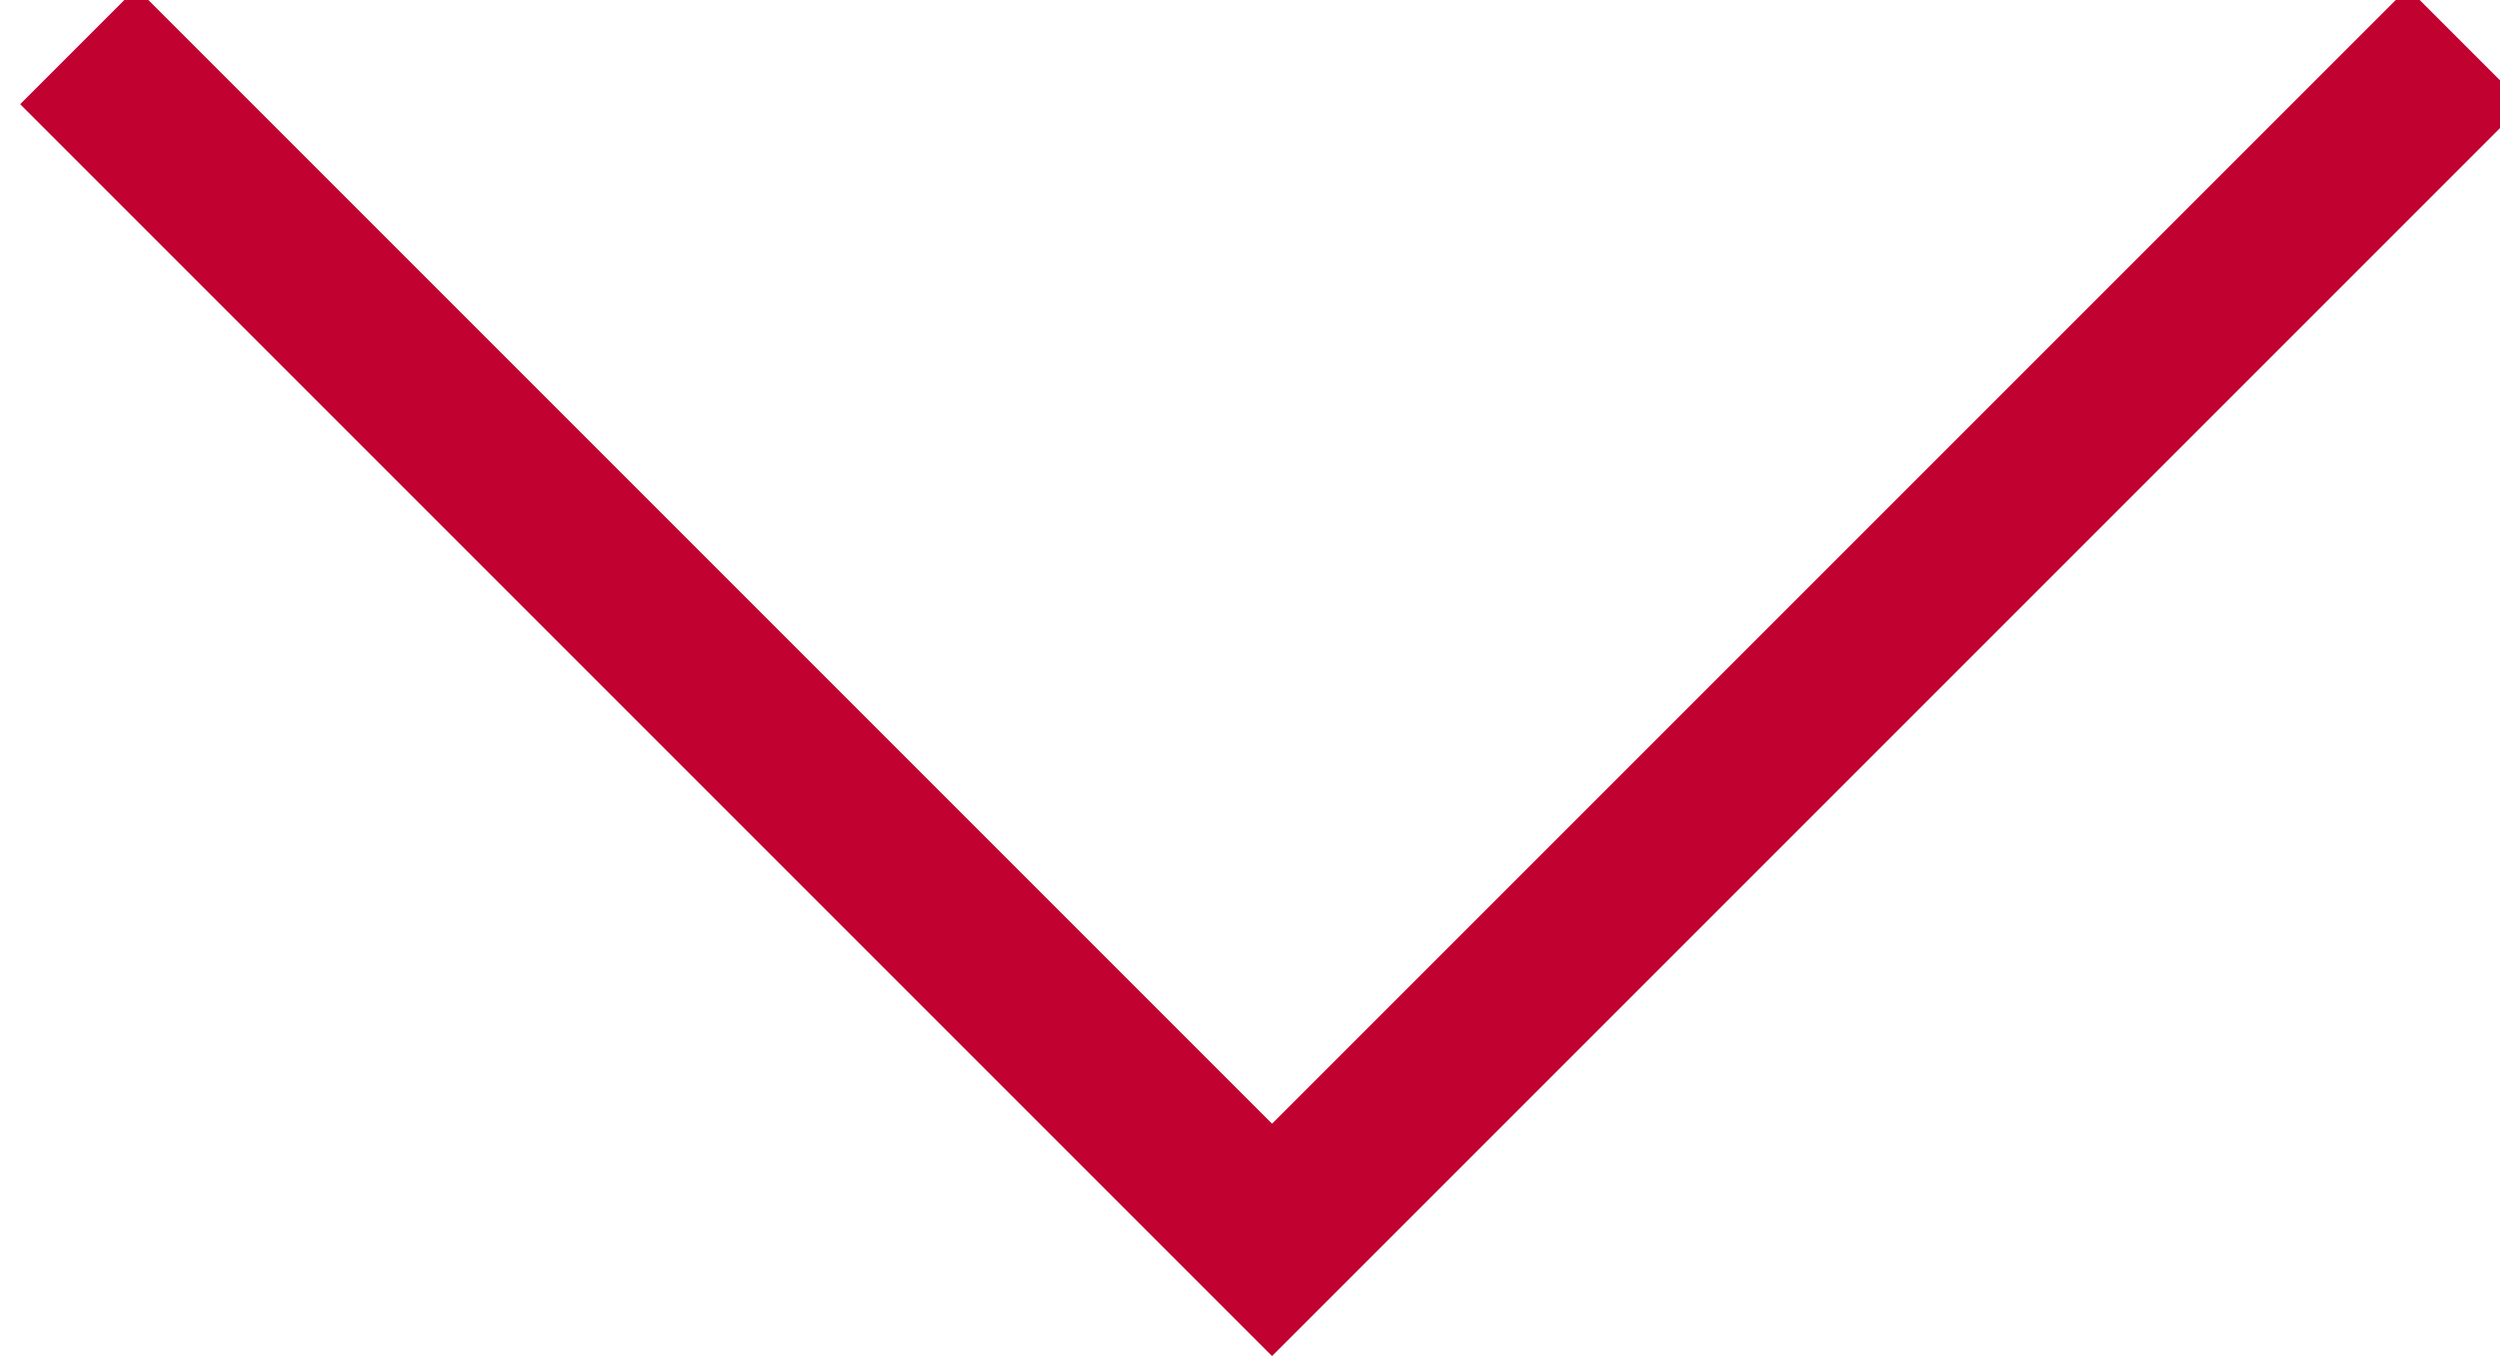 <?xml version="1.0" encoding="UTF-8"?>
<!-- Created with Inkscape (http://www.inkscape.org/) -->
<svg width="3.226mm" height="1.762mm" version="1.1" viewBox="0 0 3.226 1.762" xmlns="http://www.w3.org/2000/svg">
 <g transform="translate(-79.977 -98.46)">
  <g id="language" transform="matrix(.265 0 0 .265 69.743 95.313)">
   <path transform="translate(22279 3550.5)" d="m-22240-3538.4 5.813 5.813 5.813-5.813" fill="none" stroke="#c10230" stroke-width=".8" data-name="Pfad 19863"/>
  </g>
 </g>
</svg>
